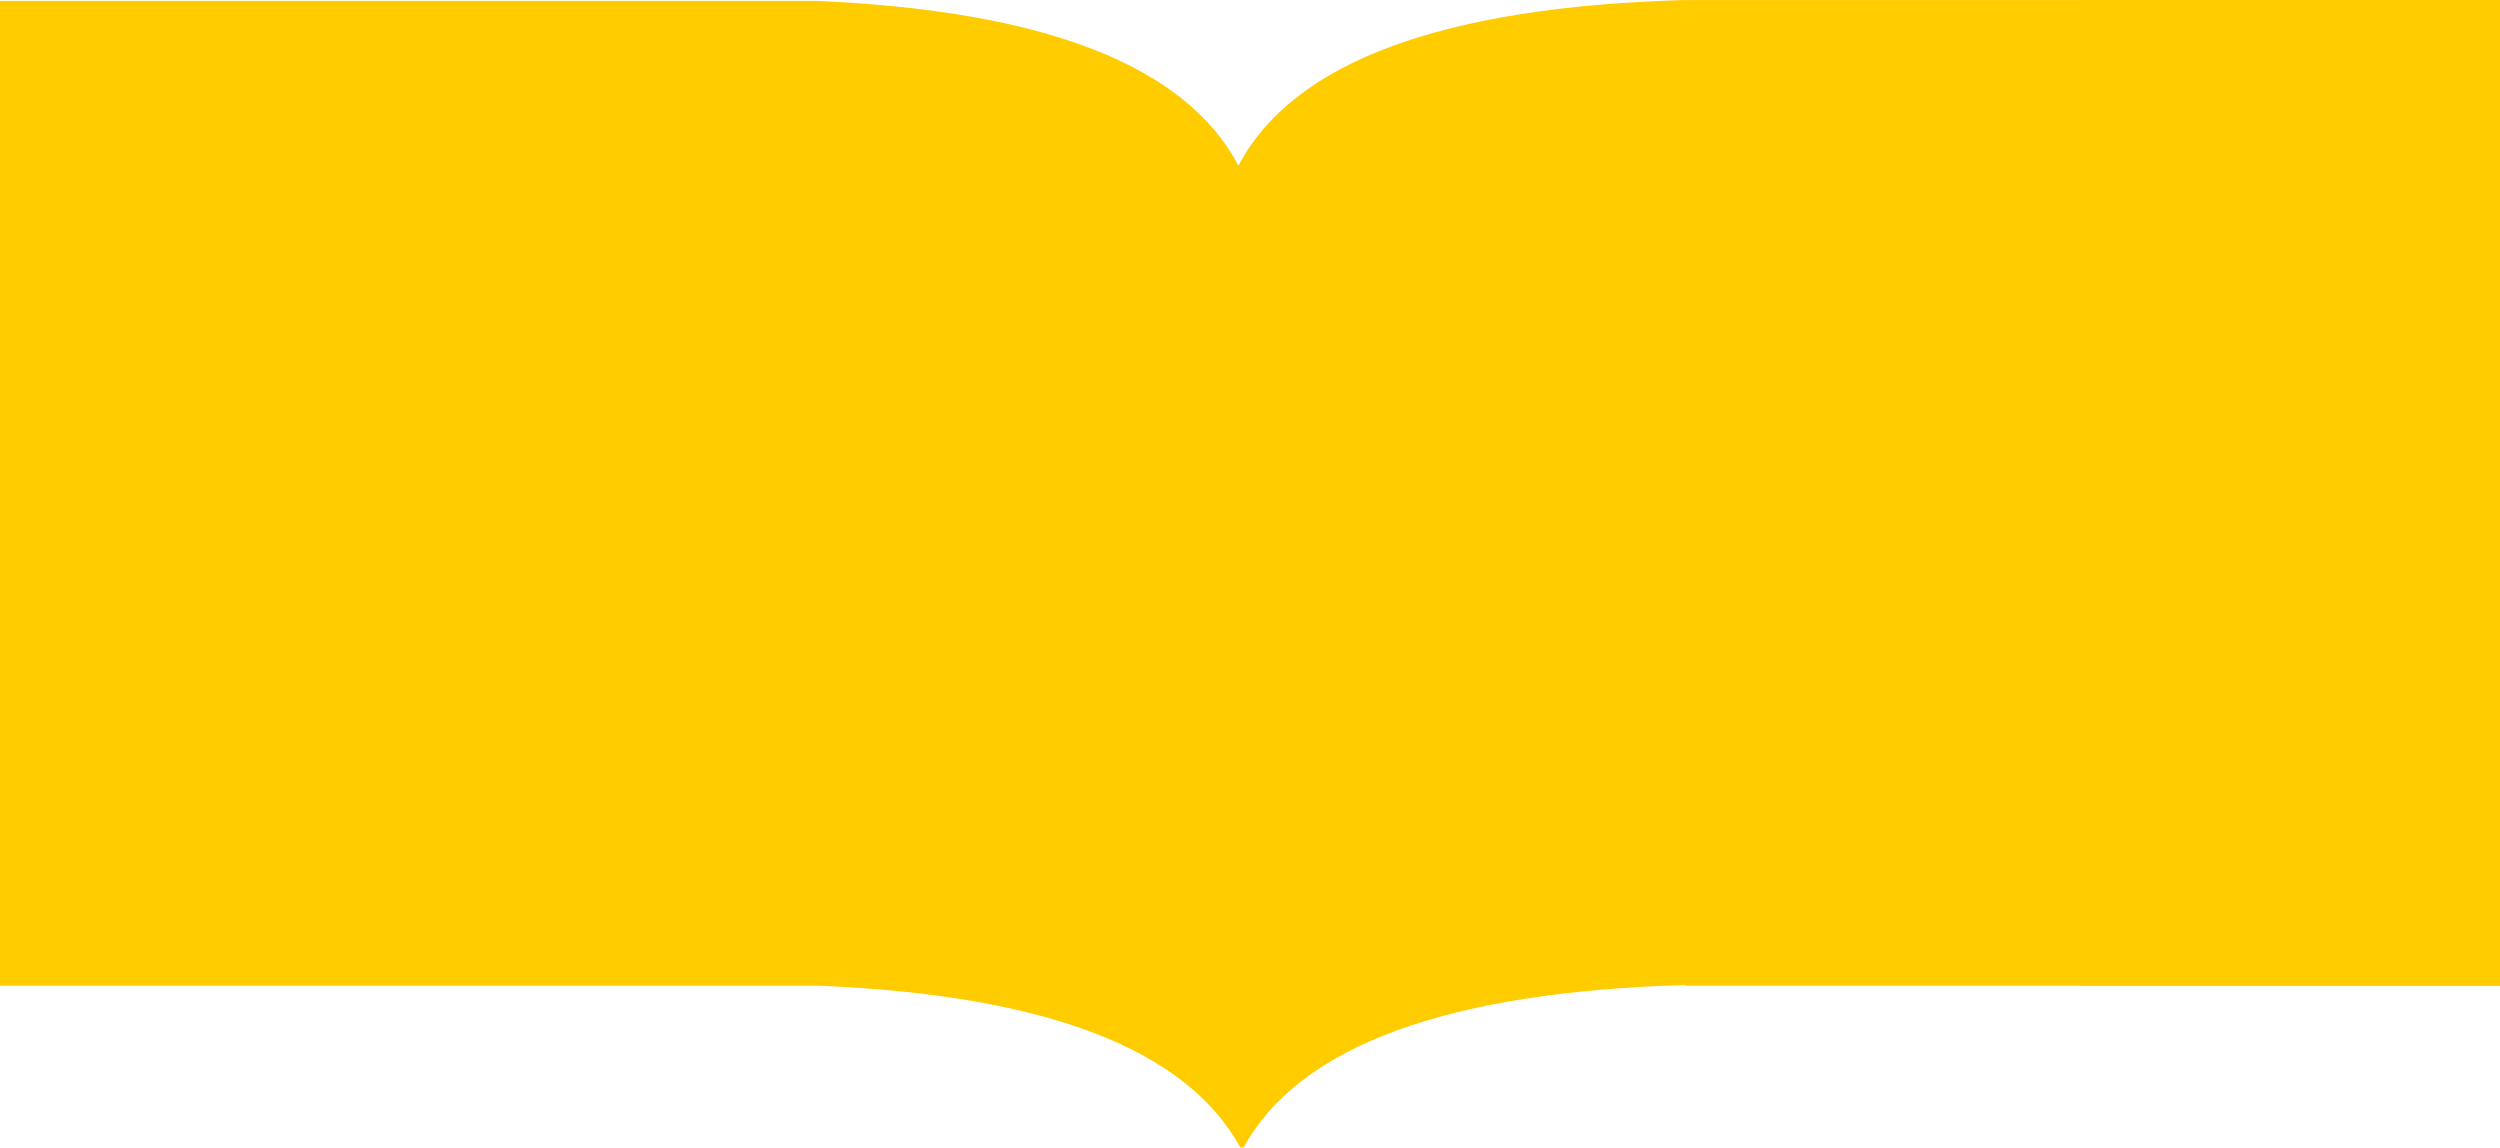 <?xml version="1.0" encoding="UTF-8"?> <svg xmlns="http://www.w3.org/2000/svg" width="1200" height="551" viewBox="0 0 1200 551" fill="none"><path fill-rule="evenodd" clip-rule="evenodd" d="M998.548 0H1200V473.227H998.548V473.146L809.137 473.146V472.786C694.416 476.094 623.694 502.077 596.971 550.733H595.339C569.5 503.686 502.525 477.838 394.413 473.188V473.146H200.06L200.06 256.536V256.147L200.06 0.417L391.412 0.418V0.41L391.593 0.418H391.716V0.423C501.534 5.099 569.114 31.457 594.454 79.495C620.636 29.86 691.913 3.371 808.284 0.028L998.548 0.029V0ZM200.06 473.146V473.165H0V0.422H200.06V473.146Z" fill="#FFCC00"></path></svg> 